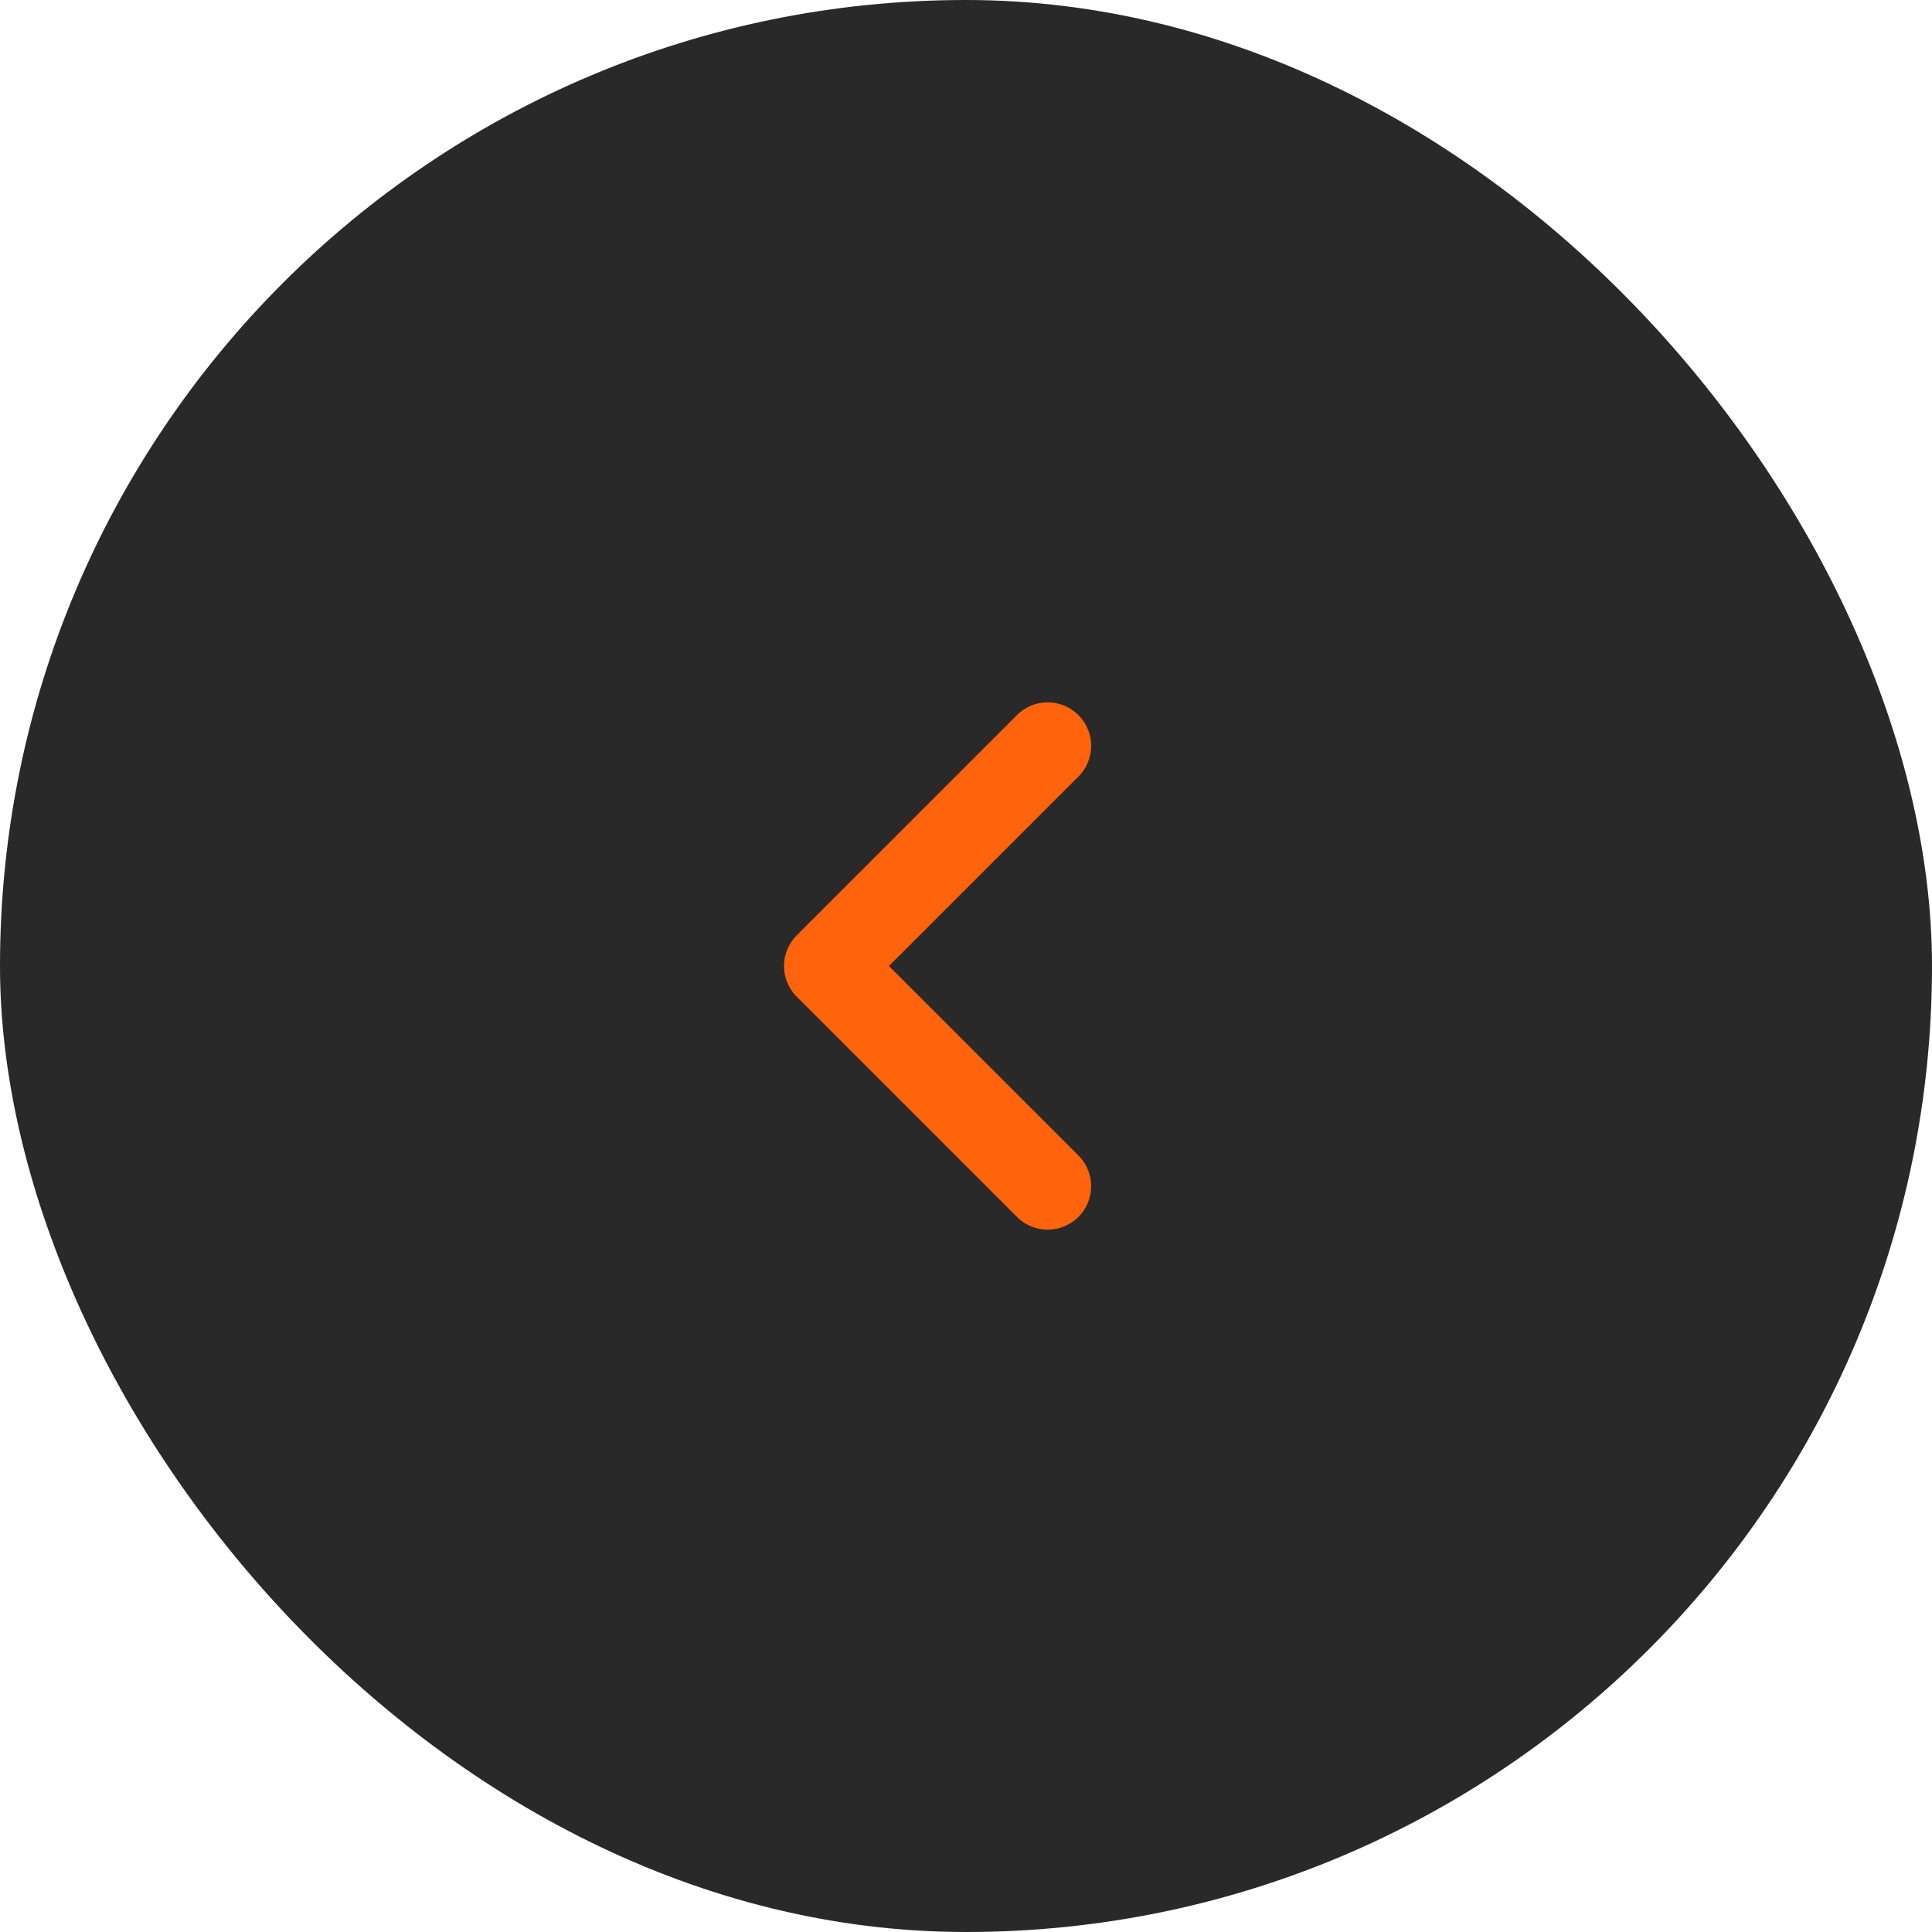 <?xml version="1.0" encoding="UTF-8"?> <svg xmlns="http://www.w3.org/2000/svg" width="68" height="68" viewBox="0 0 68 68" fill="none"><rect x="68" y="68" width="68" height="68" rx="34" transform="rotate(-180 68 68)" fill="#292929"></rect><path d="M36.875 41.75L29.125 34L36.875 26.25" stroke="#FF630C" stroke-width="3.059" stroke-linecap="round" stroke-linejoin="round"></path></svg> 